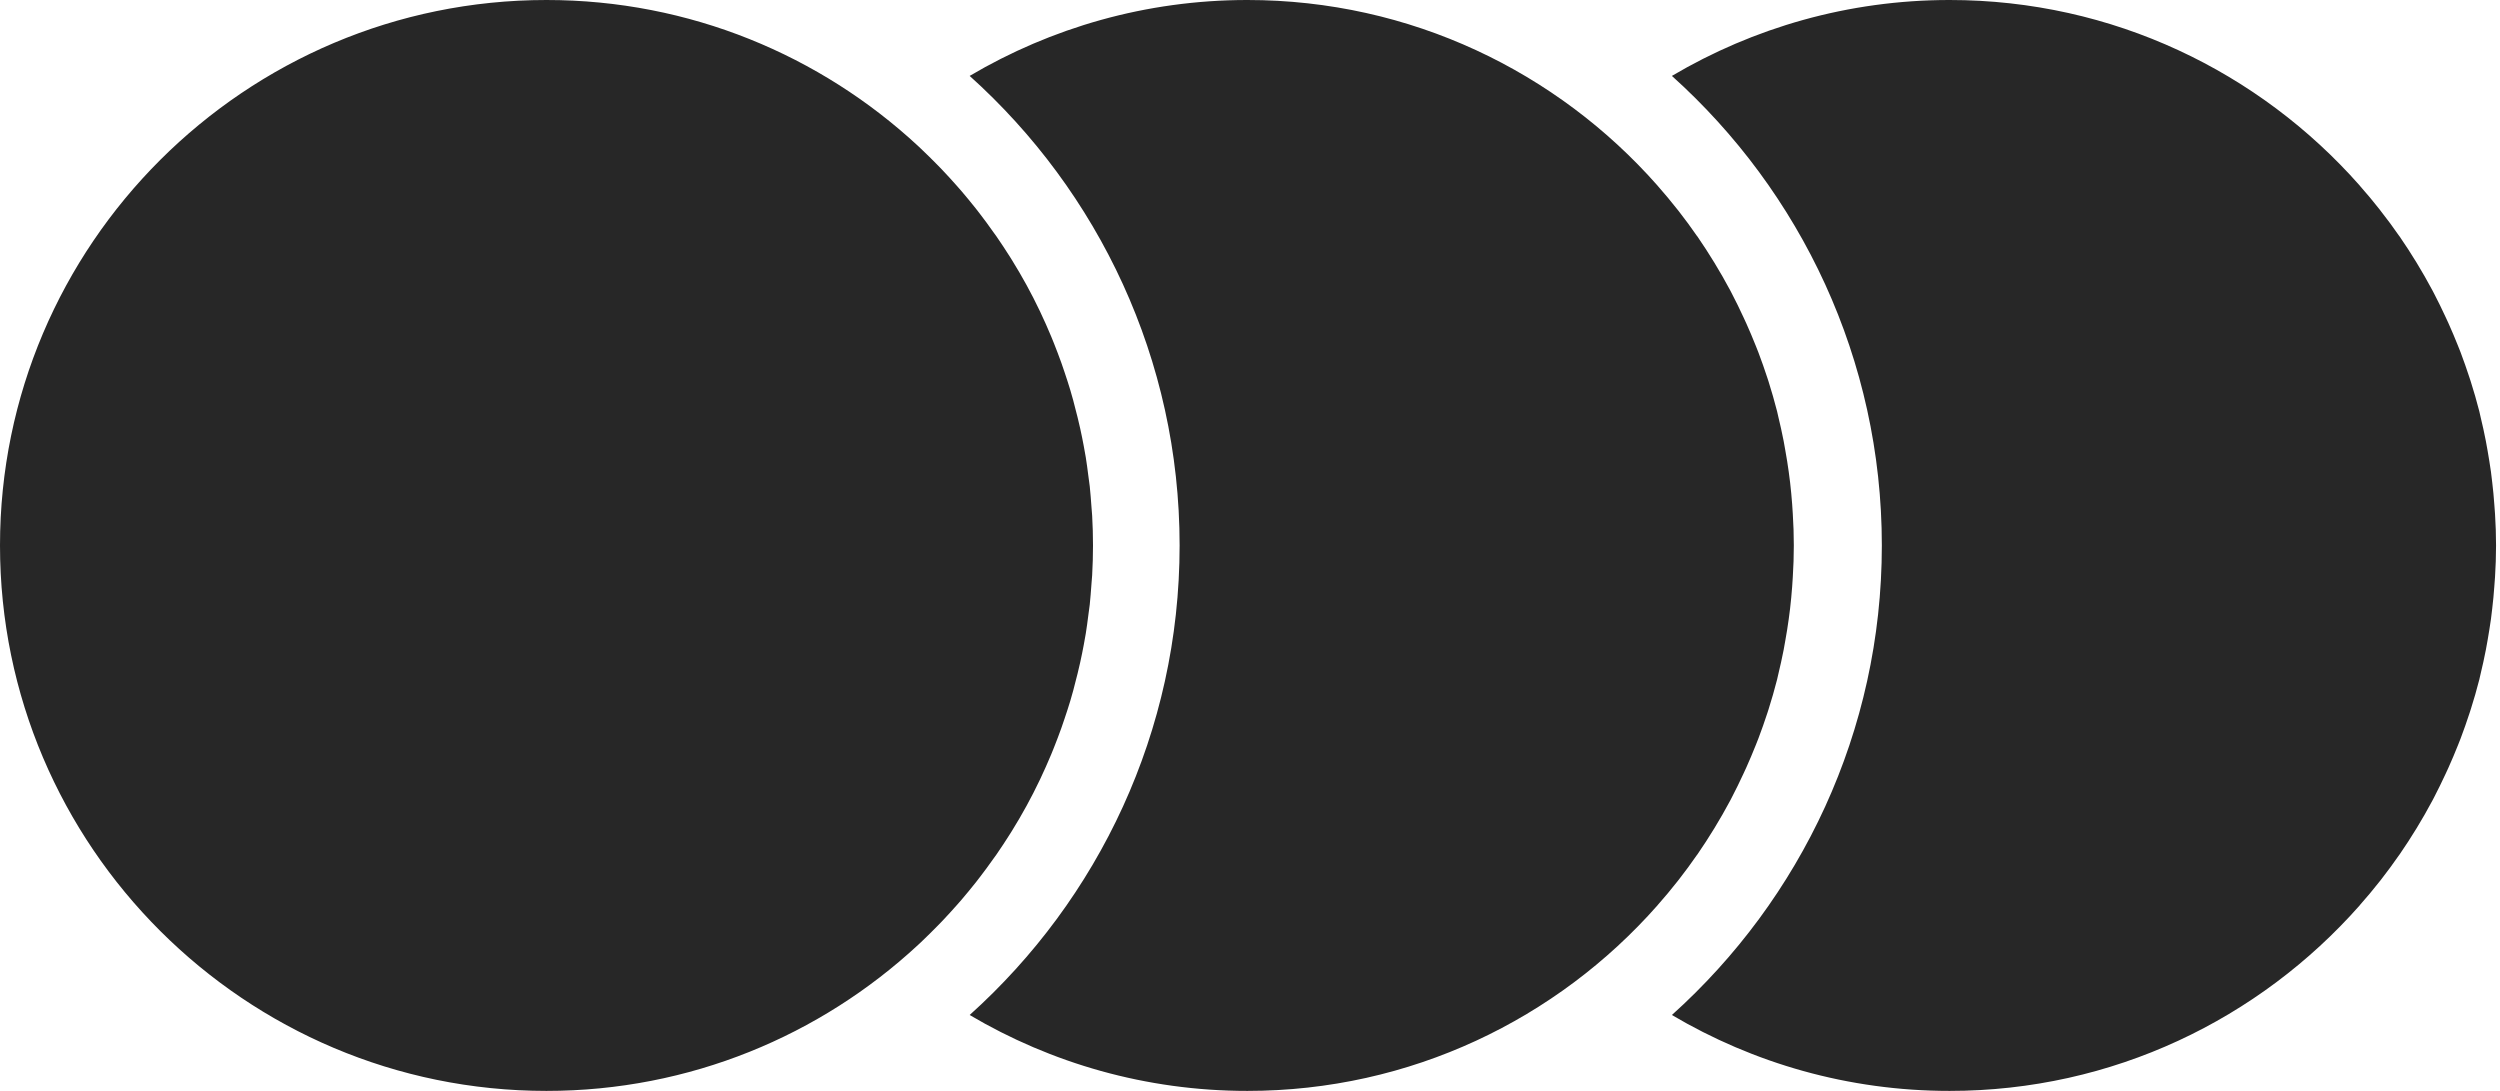 <svg xmlns="http://www.w3.org/2000/svg" width="110" height="48" viewBox="0 0 110 48" fill="none"><path fill-rule="evenodd" clip-rule="evenodd" d="M24.044 0C10.787 0 1.52588e-05 10.766 1.52588e-05 24C1.52588e-05 37.233 10.787 48 24.044 48C30.353 48 36.1 45.559 40.392 41.579C40.432 41.541 40.473 41.501 40.518 41.462C40.774 41.217 41.03 40.968 41.278 40.712C41.335 40.654 41.392 40.595 41.449 40.536C41.677 40.294 41.905 40.049 42.124 39.798C42.185 39.728 42.246 39.659 42.307 39.589C42.519 39.341 42.726 39.088 42.93 38.832C42.987 38.758 43.044 38.686 43.1 38.612C43.304 38.348 43.503 38.079 43.694 37.806C43.743 37.738 43.792 37.672 43.841 37.603C44.048 37.304 44.248 36.999 44.443 36.69C44.467 36.647 44.496 36.605 44.524 36.561C44.972 35.838 45.383 35.091 45.749 34.321C45.761 34.302 45.769 34.282 45.777 34.262C45.944 33.91 46.102 33.553 46.253 33.193C46.298 33.09 46.334 32.984 46.379 32.881C46.489 32.6 46.599 32.319 46.7 32.033C46.749 31.899 46.794 31.762 46.839 31.626C46.928 31.367 47.01 31.107 47.091 30.844C47.136 30.692 47.176 30.54 47.221 30.387C47.29 30.135 47.355 29.882 47.416 29.627C47.457 29.465 47.494 29.302 47.53 29.139C47.587 28.887 47.636 28.632 47.685 28.377C47.713 28.211 47.746 28.046 47.774 27.878C47.815 27.617 47.852 27.353 47.884 27.089C47.908 26.927 47.929 26.765 47.949 26.602C47.978 26.313 48.002 26.021 48.022 25.729C48.031 25.589 48.047 25.45 48.055 25.309C48.079 24.875 48.092 24.439 48.092 24C48.092 23.561 48.079 23.124 48.055 22.691C48.047 22.55 48.031 22.411 48.022 22.27C48.002 21.978 47.978 21.687 47.949 21.398C47.929 21.235 47.908 21.073 47.884 20.911C47.852 20.646 47.815 20.383 47.774 20.121C47.746 19.954 47.713 19.789 47.685 19.623C47.636 19.367 47.587 19.113 47.53 18.86C47.494 18.697 47.457 18.535 47.416 18.373C47.355 18.118 47.29 17.865 47.221 17.613C47.176 17.46 47.136 17.307 47.091 17.156C47.01 16.892 46.928 16.633 46.839 16.373C46.794 16.238 46.749 16.101 46.7 15.966C46.599 15.681 46.489 15.399 46.379 15.118C46.334 15.015 46.298 14.91 46.253 14.807C46.102 14.446 45.944 14.089 45.777 13.738C45.769 13.718 45.761 13.698 45.749 13.678C45.383 12.908 44.972 12.161 44.524 11.439C44.496 11.395 44.467 11.353 44.443 11.309C44.248 11.001 44.048 10.696 43.841 10.397C43.792 10.328 43.743 10.261 43.694 10.194C43.503 9.921 43.304 9.651 43.1 9.387C43.044 9.314 42.987 9.241 42.93 9.168C42.726 8.912 42.519 8.659 42.307 8.411C42.246 8.341 42.185 8.271 42.124 8.202C41.905 7.951 41.677 7.705 41.449 7.464C41.392 7.405 41.335 7.346 41.278 7.287C41.03 7.032 40.774 6.783 40.518 6.539C40.477 6.499 40.432 6.459 40.392 6.42C36.1 2.441 30.353 0 24.044 0ZM51.903 24C51.903 32.192 48.331 39.567 42.665 44.66C46.249 46.779 50.426 48 54.884 48C62.064 48 68.519 44.837 72.928 39.837L72.949 39.81C73.242 39.479 73.526 39.139 73.799 38.791L73.868 38.704C74.145 38.348 74.413 37.986 74.669 37.614L74.678 37.606C75.202 36.845 75.686 36.052 76.126 35.23C76.15 35.183 76.174 35.136 76.199 35.089C76.378 34.745 76.549 34.397 76.711 34.044C76.756 33.95 76.801 33.856 76.841 33.762C76.984 33.442 77.122 33.118 77.252 32.79C77.289 32.691 77.33 32.591 77.37 32.491C77.509 32.122 77.643 31.748 77.765 31.37C77.781 31.32 77.797 31.27 77.814 31.219C77.952 30.785 78.078 30.345 78.192 29.899C78.212 29.822 78.229 29.743 78.245 29.666C78.33 29.311 78.412 28.953 78.481 28.592C78.509 28.448 78.534 28.303 78.558 28.159C78.615 27.855 78.66 27.549 78.704 27.241C78.725 27.084 78.745 26.925 78.765 26.767C78.802 26.451 78.831 26.134 78.855 25.816C78.863 25.672 78.875 25.53 78.883 25.387C78.912 24.927 78.928 24.465 78.928 24C78.928 23.534 78.912 23.072 78.883 22.613C78.875 22.469 78.863 22.327 78.855 22.184C78.831 21.866 78.802 21.548 78.765 21.233C78.745 21.074 78.725 20.916 78.704 20.758C78.66 20.45 78.615 20.145 78.558 19.841C78.534 19.696 78.509 19.551 78.481 19.408C78.412 19.047 78.33 18.689 78.245 18.334C78.229 18.256 78.212 18.177 78.192 18.1C78.078 17.655 77.952 17.215 77.814 16.78C77.797 16.729 77.781 16.68 77.765 16.63C77.643 16.252 77.509 15.878 77.37 15.508C77.33 15.408 77.289 15.309 77.252 15.21C77.122 14.882 76.984 14.558 76.841 14.238C76.801 14.143 76.756 14.05 76.711 13.956C76.549 13.602 76.378 13.254 76.199 12.911C76.174 12.864 76.15 12.816 76.126 12.77C75.686 11.948 75.202 11.155 74.678 10.393L74.669 10.386C74.413 10.014 74.145 9.651 73.868 9.295L73.799 9.209C73.526 8.861 73.242 8.521 72.949 8.189L72.928 8.163C68.519 3.163 62.064 0 54.884 0C50.426 0 46.249 1.222 42.665 3.34C48.331 8.433 51.903 15.807 51.903 24ZM82.801 24C82.801 32.192 79.229 39.567 73.563 44.66C77.147 46.779 81.324 48 85.782 48C92.962 48 99.413 44.837 103.826 39.837L103.846 39.81C104.139 39.479 104.424 39.139 104.697 38.791L104.766 38.704C105.042 38.348 105.311 37.986 105.567 37.614L105.575 37.606C106.1 36.845 106.584 36.052 107.023 35.23C107.048 35.183 107.072 35.136 107.097 35.089C107.275 34.745 107.446 34.397 107.609 34.044C107.654 33.95 107.694 33.856 107.739 33.762C107.882 33.442 108.02 33.118 108.15 32.79C108.187 32.691 108.227 32.591 108.268 32.491C108.406 32.122 108.54 31.748 108.662 31.37C108.679 31.32 108.695 31.27 108.711 31.219C108.85 30.785 108.976 30.345 109.09 29.899C109.11 29.822 109.126 29.743 109.143 29.666C109.228 29.311 109.309 28.953 109.378 28.592C109.407 28.448 109.431 28.303 109.456 28.159C109.509 27.855 109.557 27.549 109.602 27.241C109.622 27.084 109.643 26.925 109.659 26.767C109.696 26.451 109.728 26.134 109.749 25.816C109.761 25.672 109.773 25.53 109.781 25.387C109.81 24.927 109.826 24.465 109.826 24C109.826 23.534 109.81 23.072 109.781 22.613C109.773 22.469 109.761 22.327 109.749 22.184C109.728 21.866 109.696 21.548 109.659 21.233C109.643 21.074 109.622 20.916 109.602 20.758C109.557 20.45 109.509 20.145 109.456 19.841C109.431 19.696 109.407 19.551 109.378 19.408C109.309 19.047 109.228 18.689 109.143 18.334C109.126 18.256 109.11 18.177 109.09 18.1C108.976 17.655 108.85 17.215 108.711 16.78C108.695 16.729 108.679 16.68 108.662 16.63C108.54 16.252 108.406 15.878 108.268 15.508C108.227 15.408 108.187 15.309 108.15 15.21C108.02 14.882 107.882 14.558 107.739 14.238C107.694 14.143 107.654 14.05 107.609 13.956C107.446 13.602 107.275 13.254 107.097 12.911C107.072 12.864 107.048 12.816 107.023 12.77C106.584 11.948 106.1 11.155 105.575 10.393L105.567 10.386C105.311 10.014 105.042 9.651 104.762 9.295L104.697 9.209C104.424 8.861 104.139 8.521 103.846 8.189L103.826 8.163C99.417 3.163 92.962 0 85.782 0C81.324 0 77.147 1.222 73.563 3.34C79.229 8.433 82.801 15.807 82.801 24Z" fill="#272727"></path></svg>